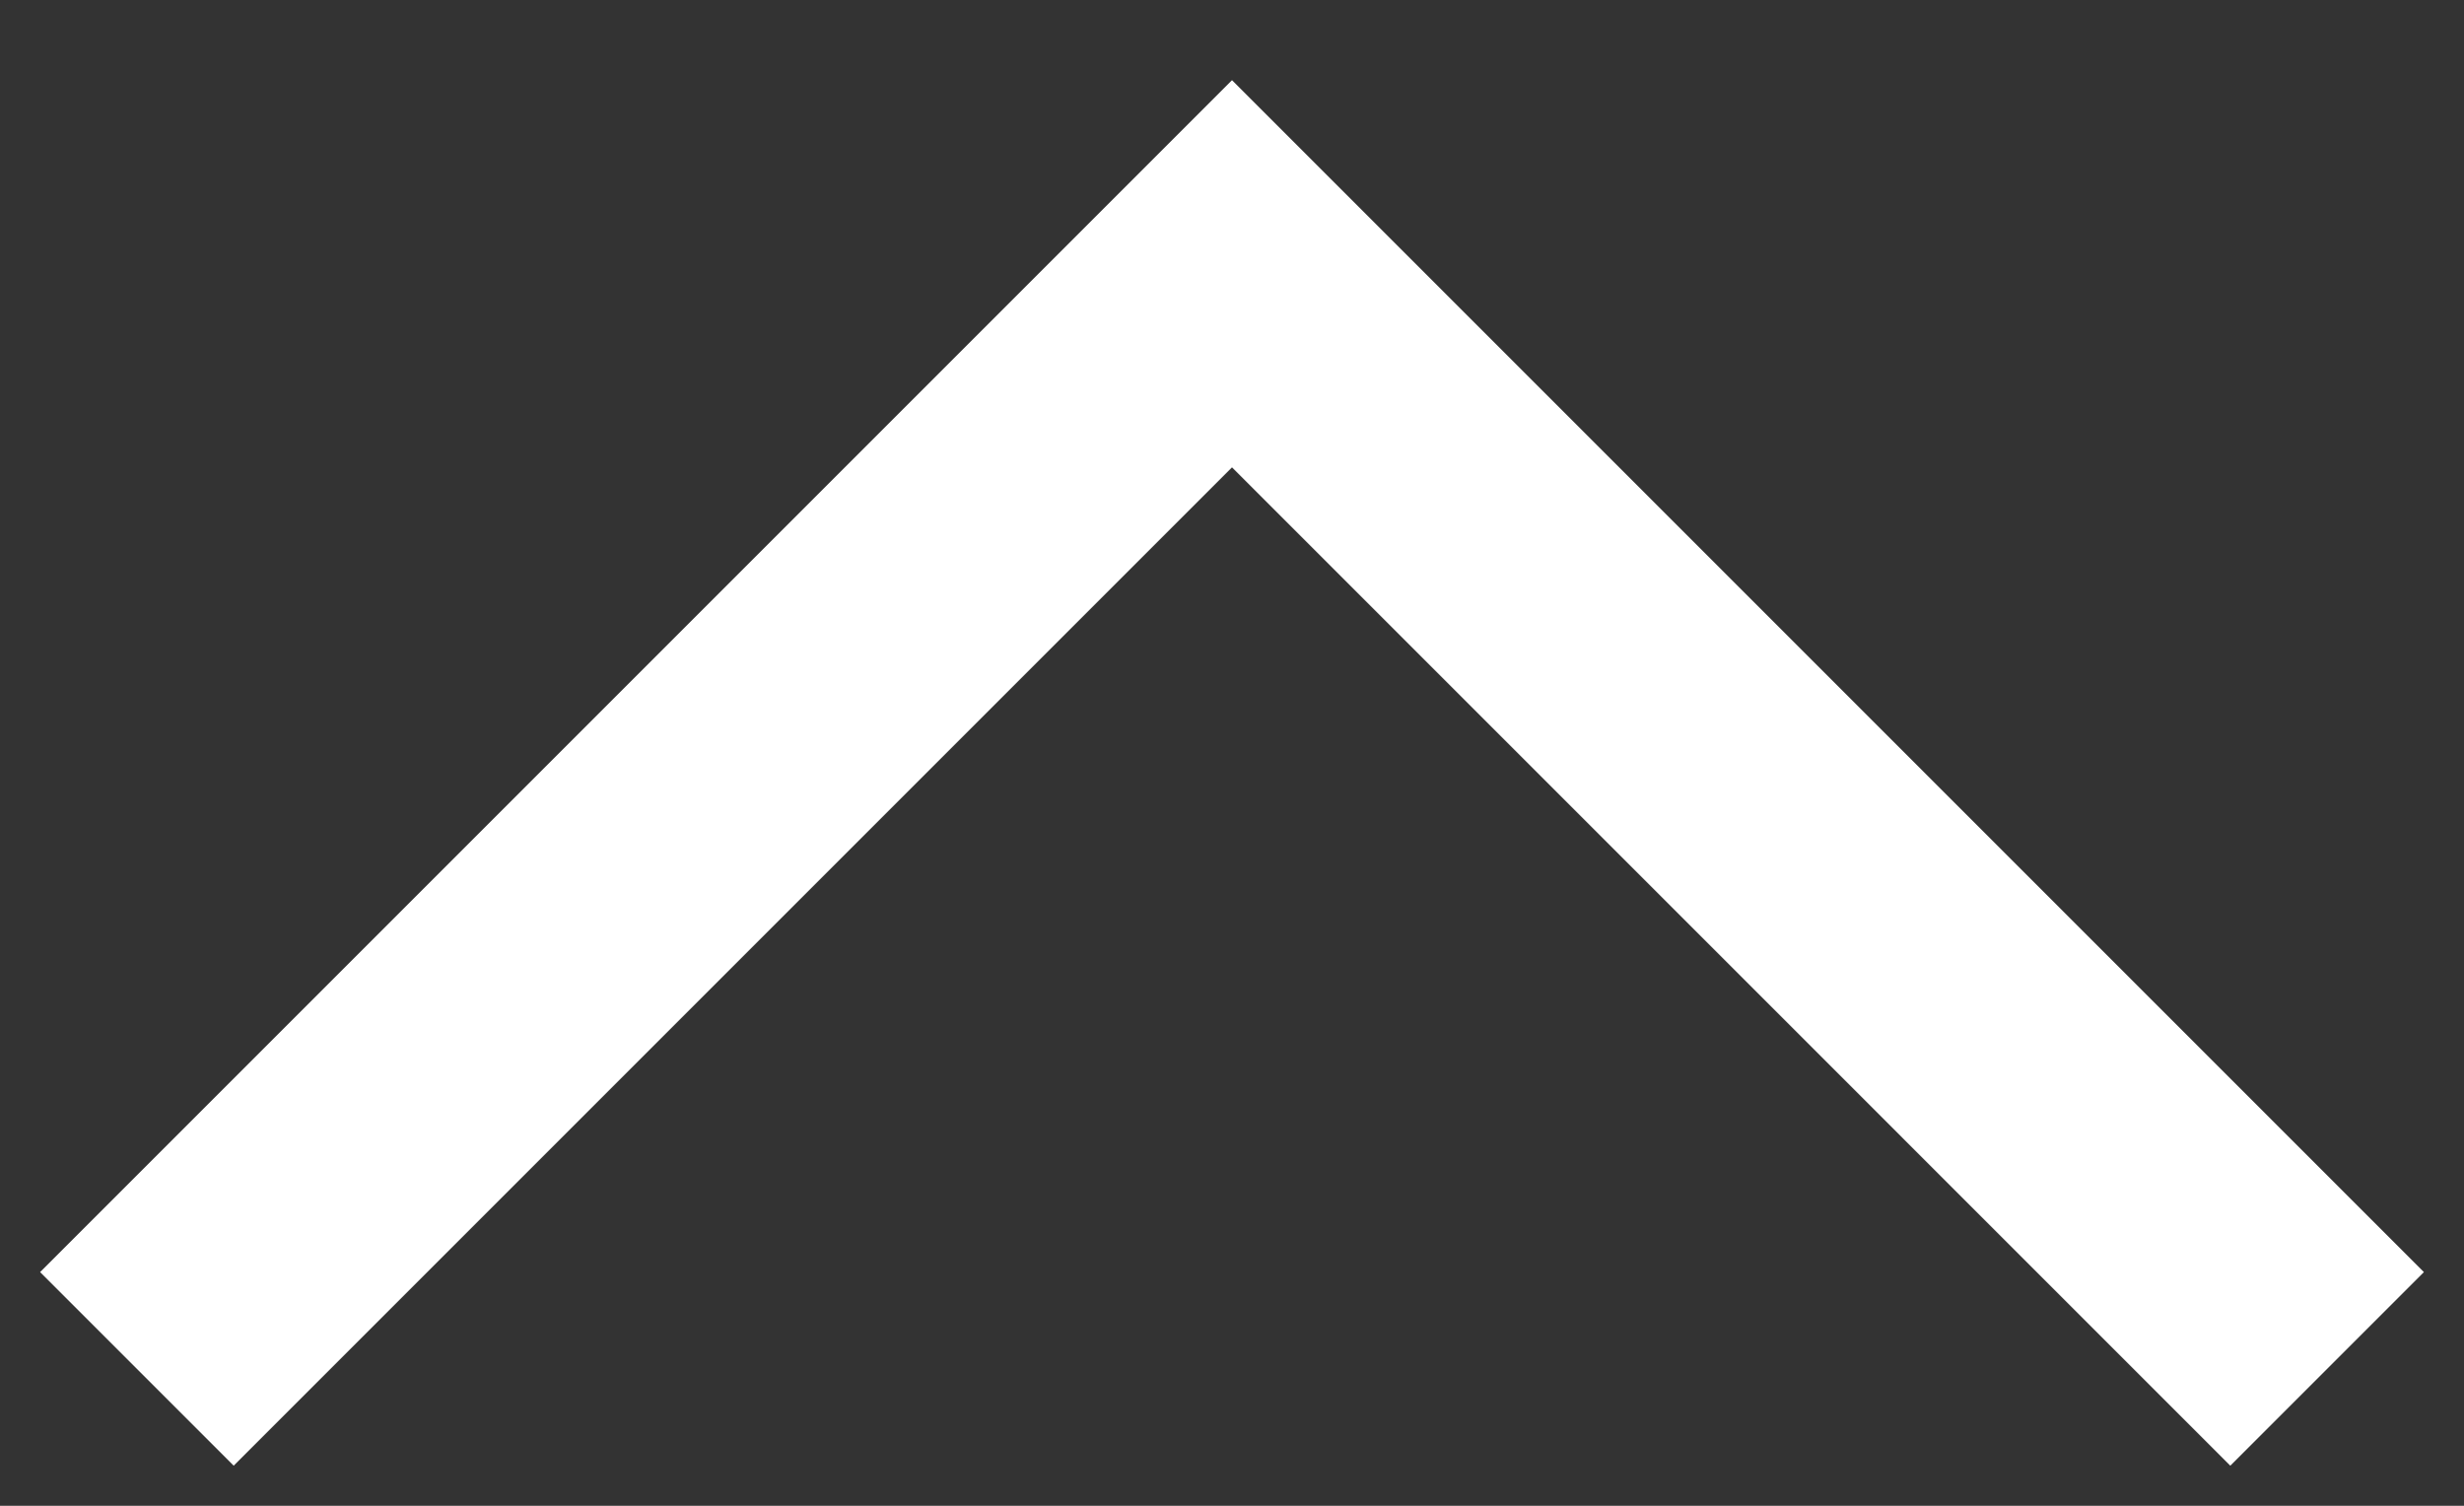 <svg width="18" height="11" xmlns="http://www.w3.org/2000/svg"><rect width="100%" height="100%" fill="#333333" stroke="none"/><path d="M17 10L9 2l-8 8" stroke="#FFF" stroke-width="2" fill="none"/></svg>